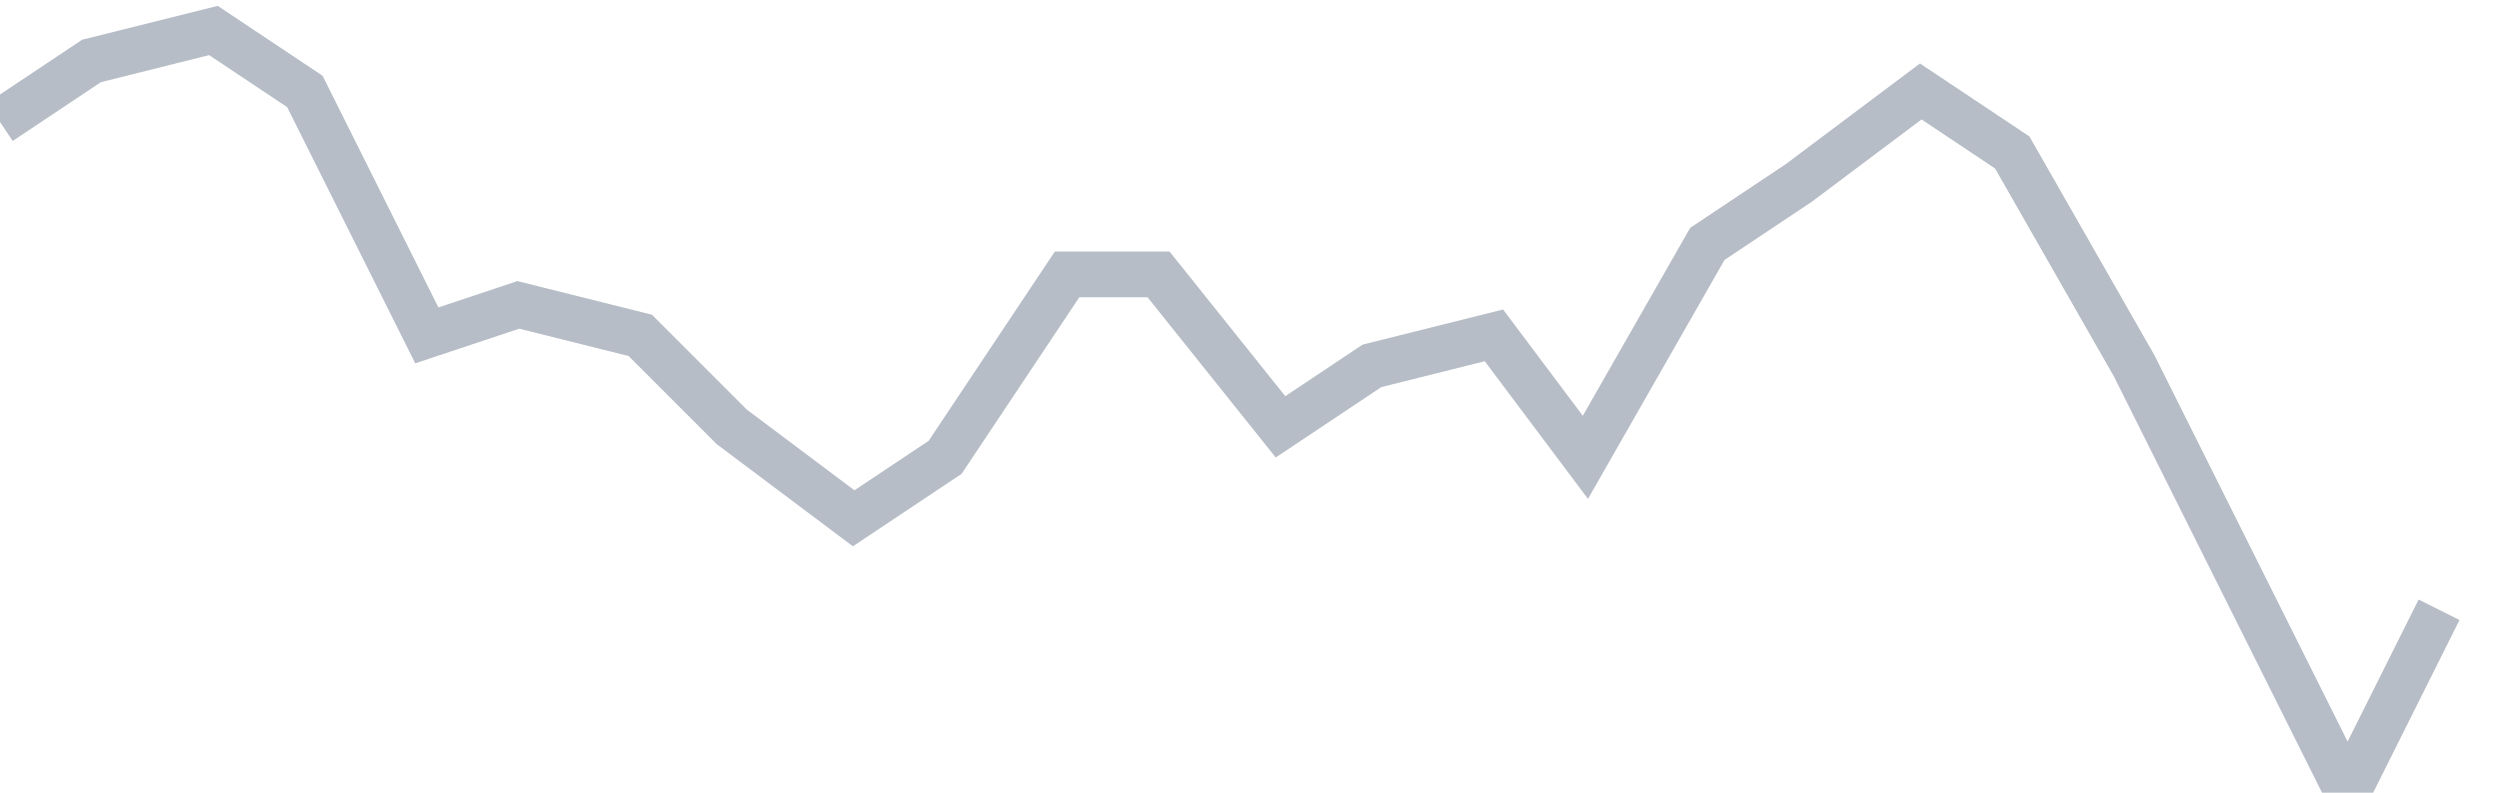 <svg width="82" height="26" fill="none" xmlns="http://www.w3.org/2000/svg"><path d="M0 4l3-2 4-1 3 2 4 8 3-1 4 1 3 3 4 3 3-2 4-6h3l4 5 3-2 4-1 3 4 4-7 3-2 4-3 3 2 4 7 3 6 4 8 3-6" stroke="#B7BDC6" stroke-width="1.5"/></svg>